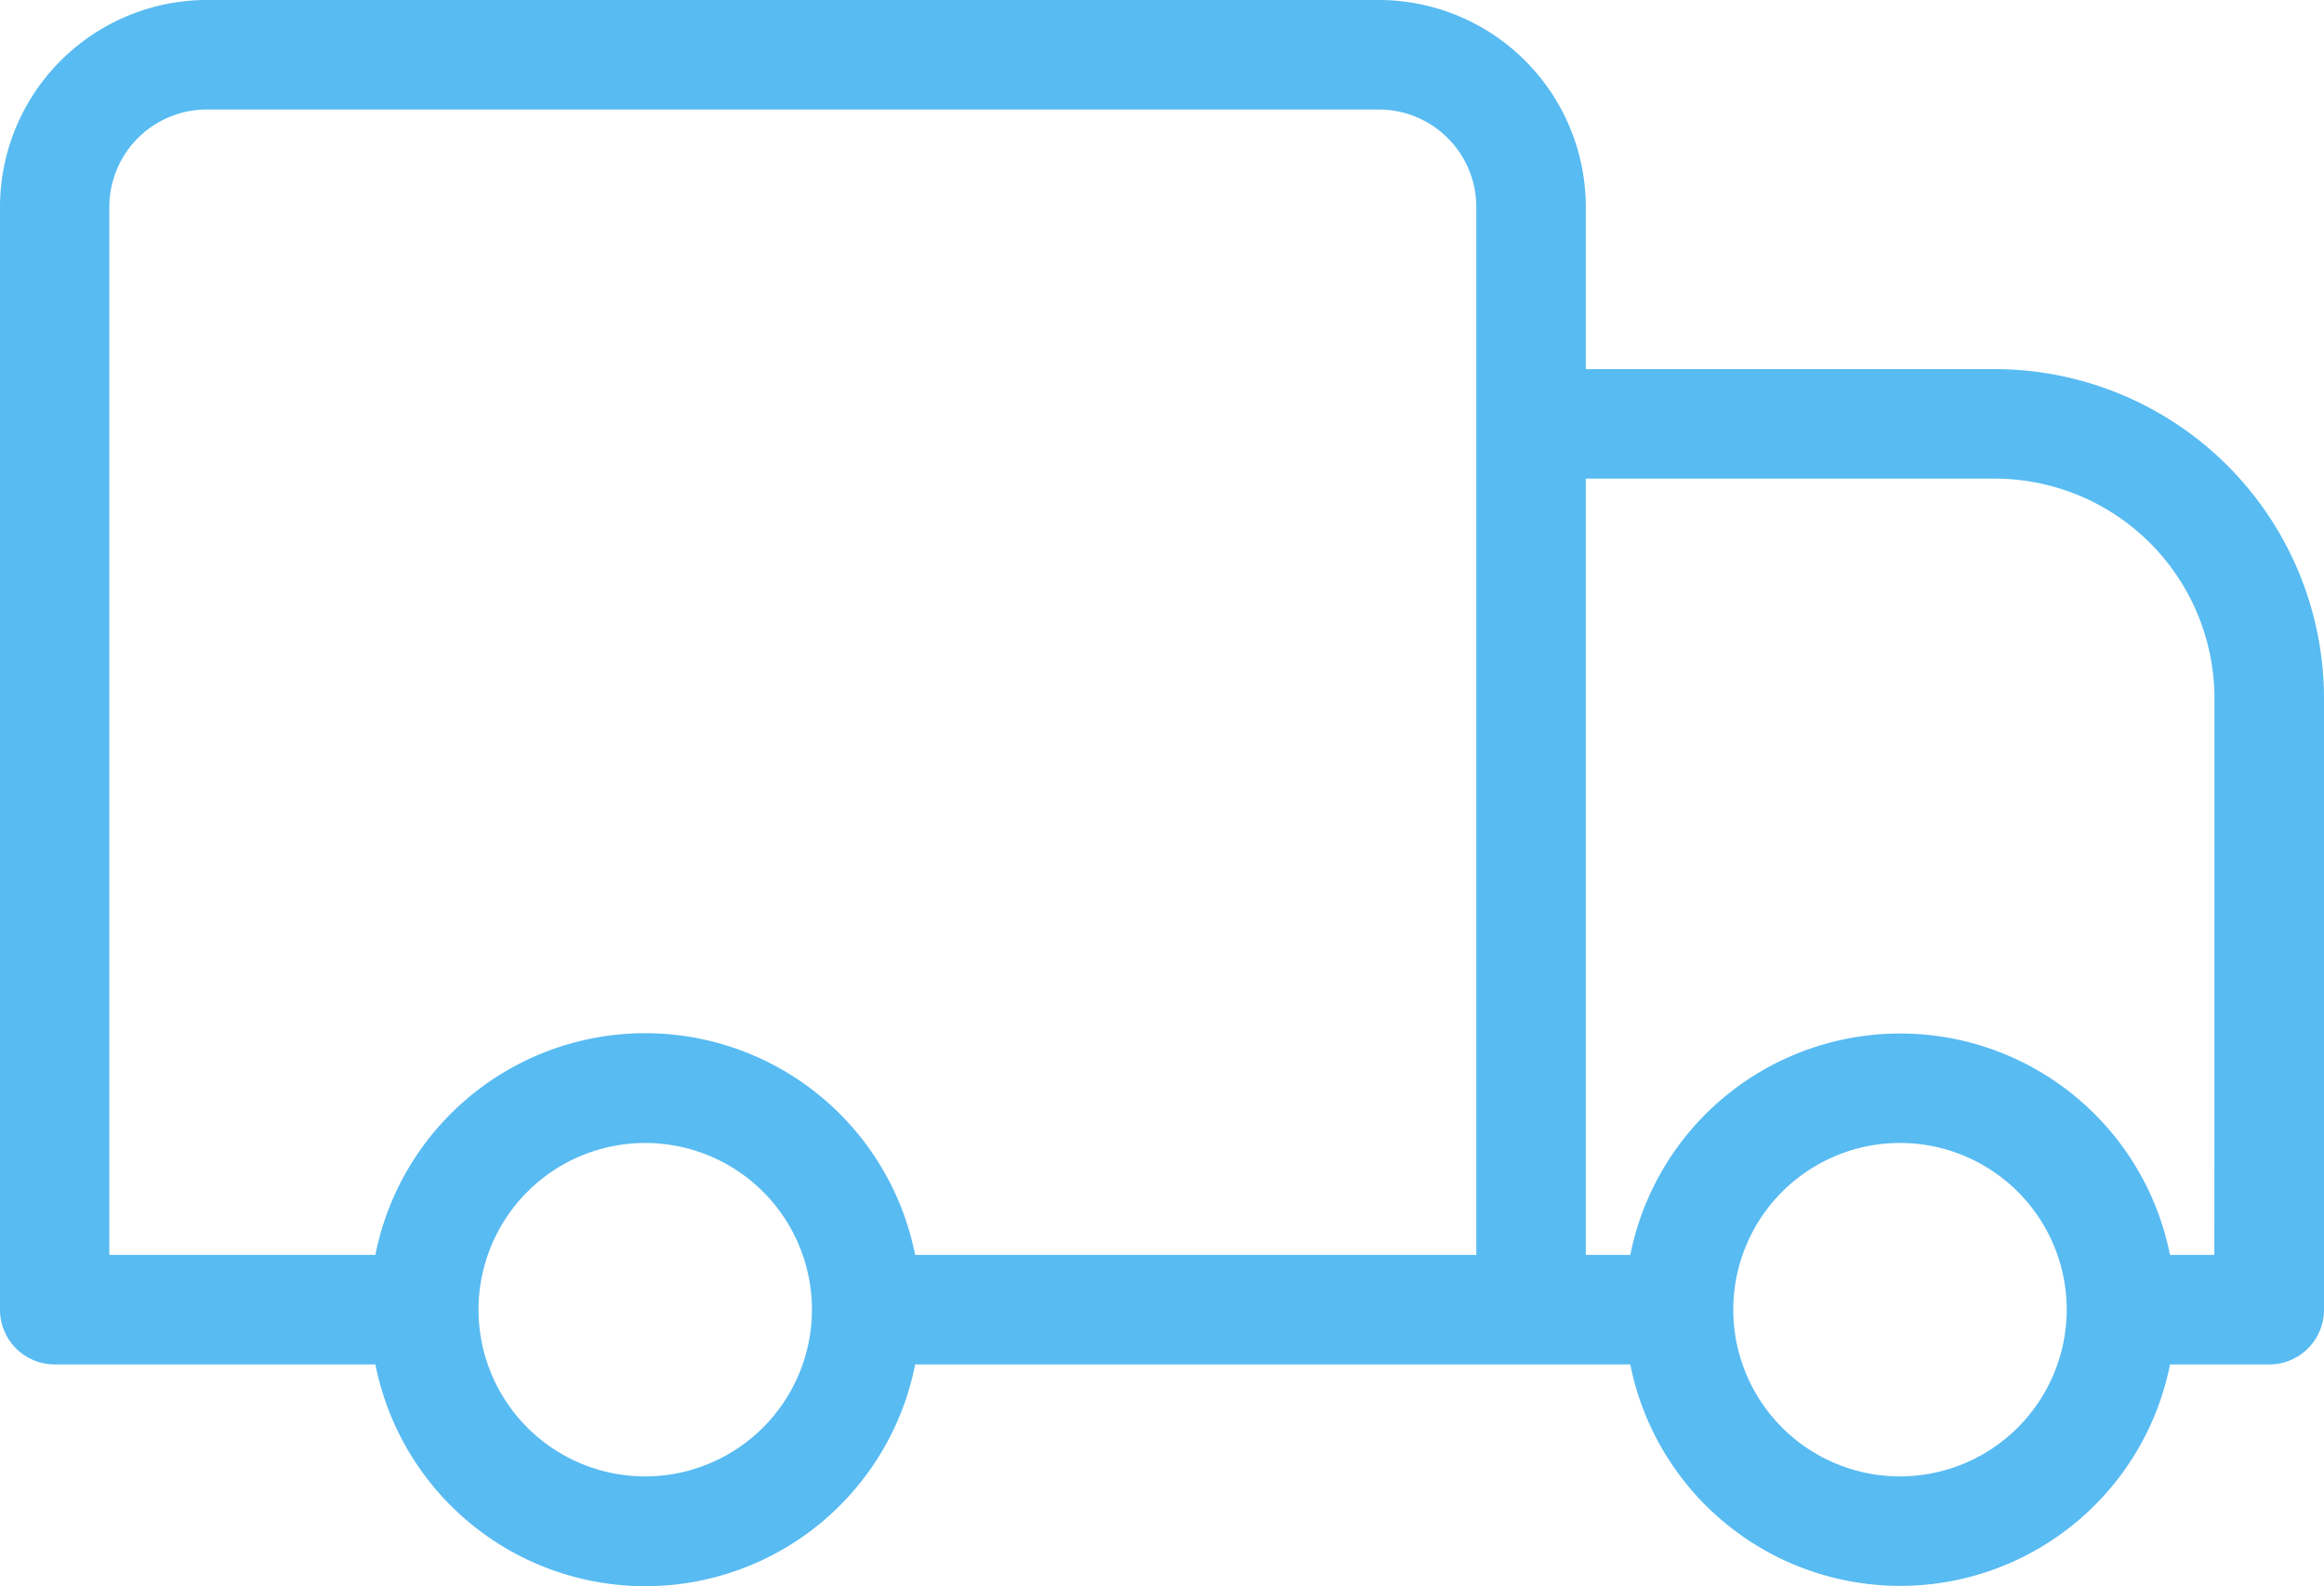 <svg xmlns="http://www.w3.org/2000/svg" width="42.281" height="28.852" viewBox="0 0 42.281 28.852">
  <path id="パス_107276" data-name="パス 107276" d="M36.042,6.715H28.351v-3.2A3.519,3.519,0,0,0,24.837,0H3.515A3.519,3.519,0,0,0,0,3.515V23.576a.746.746,0,0,0,.746.746H6.79a4.755,4.755,0,0,0,9.4,0H29.62a4.756,4.756,0,0,0,9.4,0h2.015a.746.746,0,0,0,.746-.746V12.453a5.745,5.745,0,0,0-5.739-5.738M11.49,26.859a3.283,3.283,0,1,1,3.282-3.283,3.287,3.287,0,0,1-3.282,3.283M26.859,22.83H16.189a4.755,4.755,0,0,0-9.4,0h-5.3V3.515A2.025,2.025,0,0,1,3.515,1.492H24.837a2.025,2.025,0,0,1,2.022,2.022Zm7.461,4.029A3.283,3.283,0,1,1,37.6,23.576a3.287,3.287,0,0,1-3.283,3.283m5.969-4.029H39.02a4.756,4.756,0,0,0-9.4,0H28.351V8.207h7.691a4.251,4.251,0,0,1,4.246,4.246Z" transform="translate(0.25 0.25)" fill="#58bbf2" stroke="#58bbf2" stroke-width="0.5"/>
</svg>

